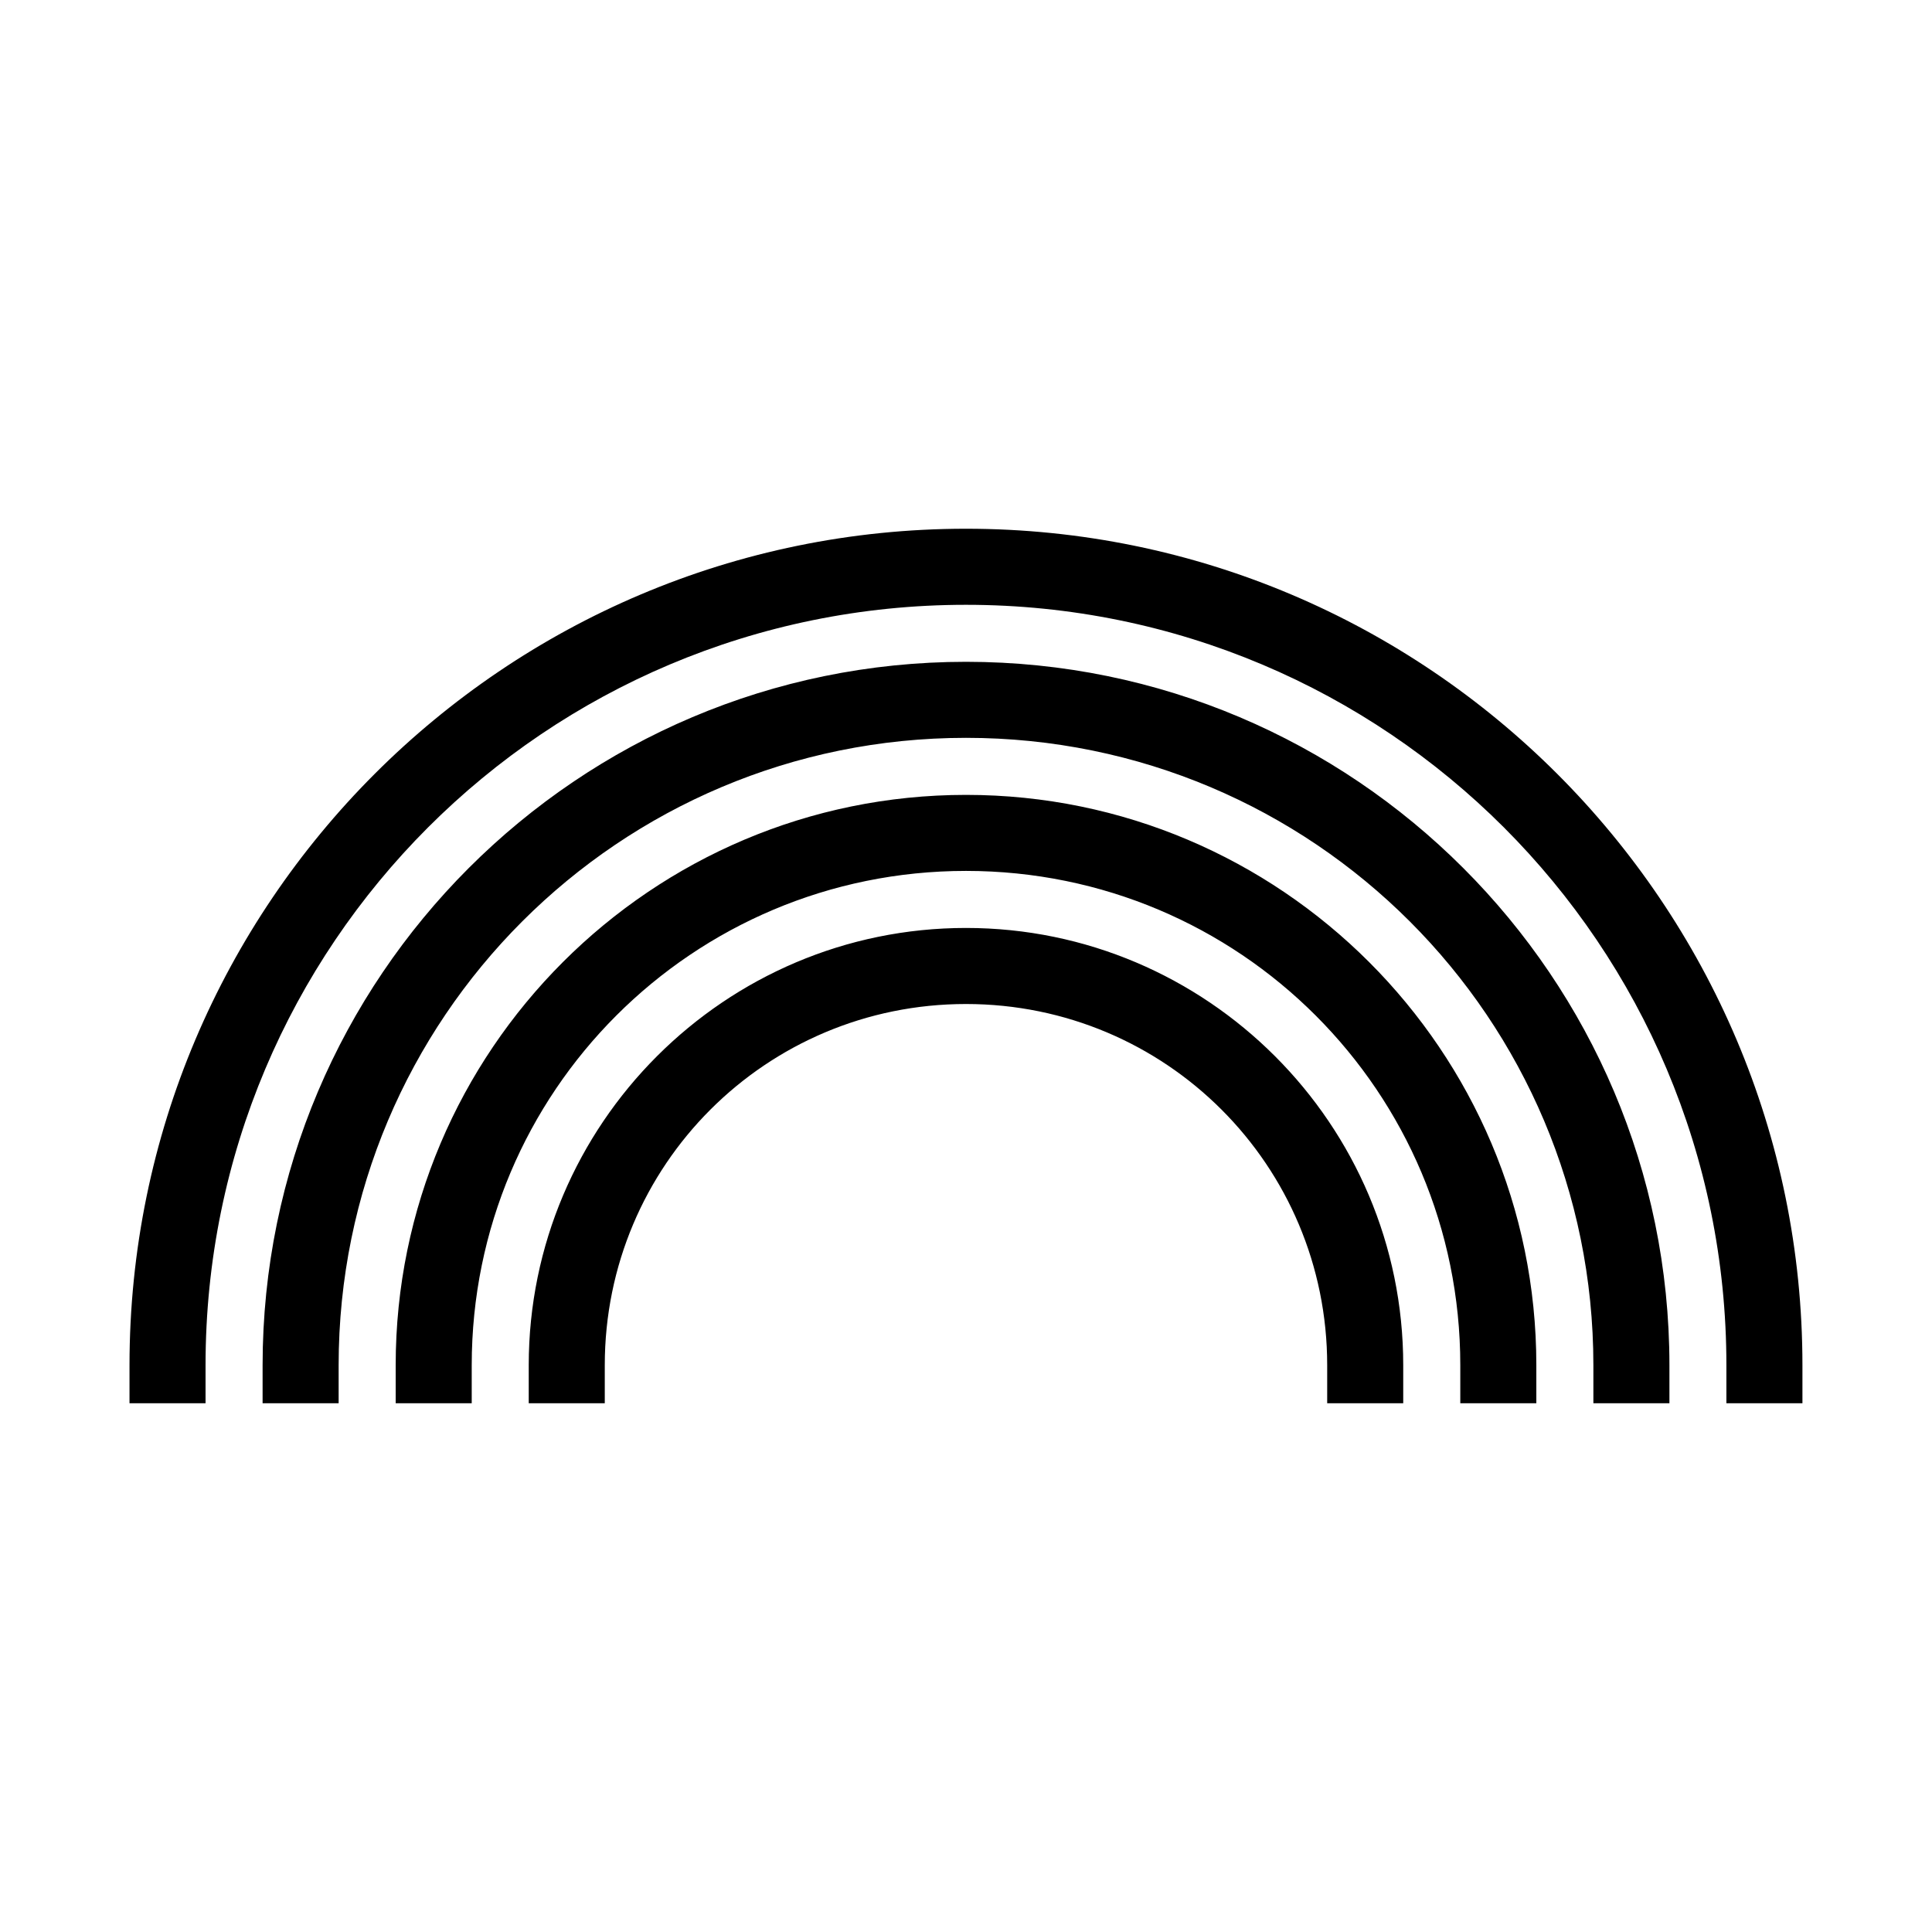<?xml version="1.0" encoding="UTF-8"?>
<!-- Uploaded to: SVG Repo, www.svgrepo.com, Generator: SVG Repo Mixer Tools -->
<svg fill="#000000" width="800px" height="800px" version="1.1" viewBox="144 144 512 512" xmlns="http://www.w3.org/2000/svg">
 <path d="m400 284.12c-122.31 0-221.68 99.367-221.68 221.68v10.078h20.152v-10.078c0-111.42 90.105-201.52 201.52-201.52s201.52 90.105 201.52 201.52v10.078h20.152v-10.078c0-122.31-99.367-221.68-221.68-221.68zm0 35.266c-102.83 0-186.41 83.578-186.41 186.41v10.078h20.152v-10.078c0-91.941 74.316-166.26 166.26-166.26s166.26 74.316 166.26 166.26v10.078h20.152v-10.078c0-102.83-83.578-186.41-186.41-186.41zm0 35.266c-83.355 0-151.14 67.789-151.14 151.14v10.078h20.152v-10.078c0-72.465 58.527-130.99 130.99-130.99s130.99 58.527 130.99 130.99v10.078h20.152v-10.078c0-83.355-67.789-151.14-151.14-151.14zm0 35.266c-63.879 0-115.88 52-115.88 115.88v10.078h20.152v-10.078c0-52.988 42.738-95.723 95.723-95.723s95.723 42.738 95.723 95.723v10.078h20.152v-10.078c0-63.879-52-115.88-115.88-115.88z"/>
</svg>